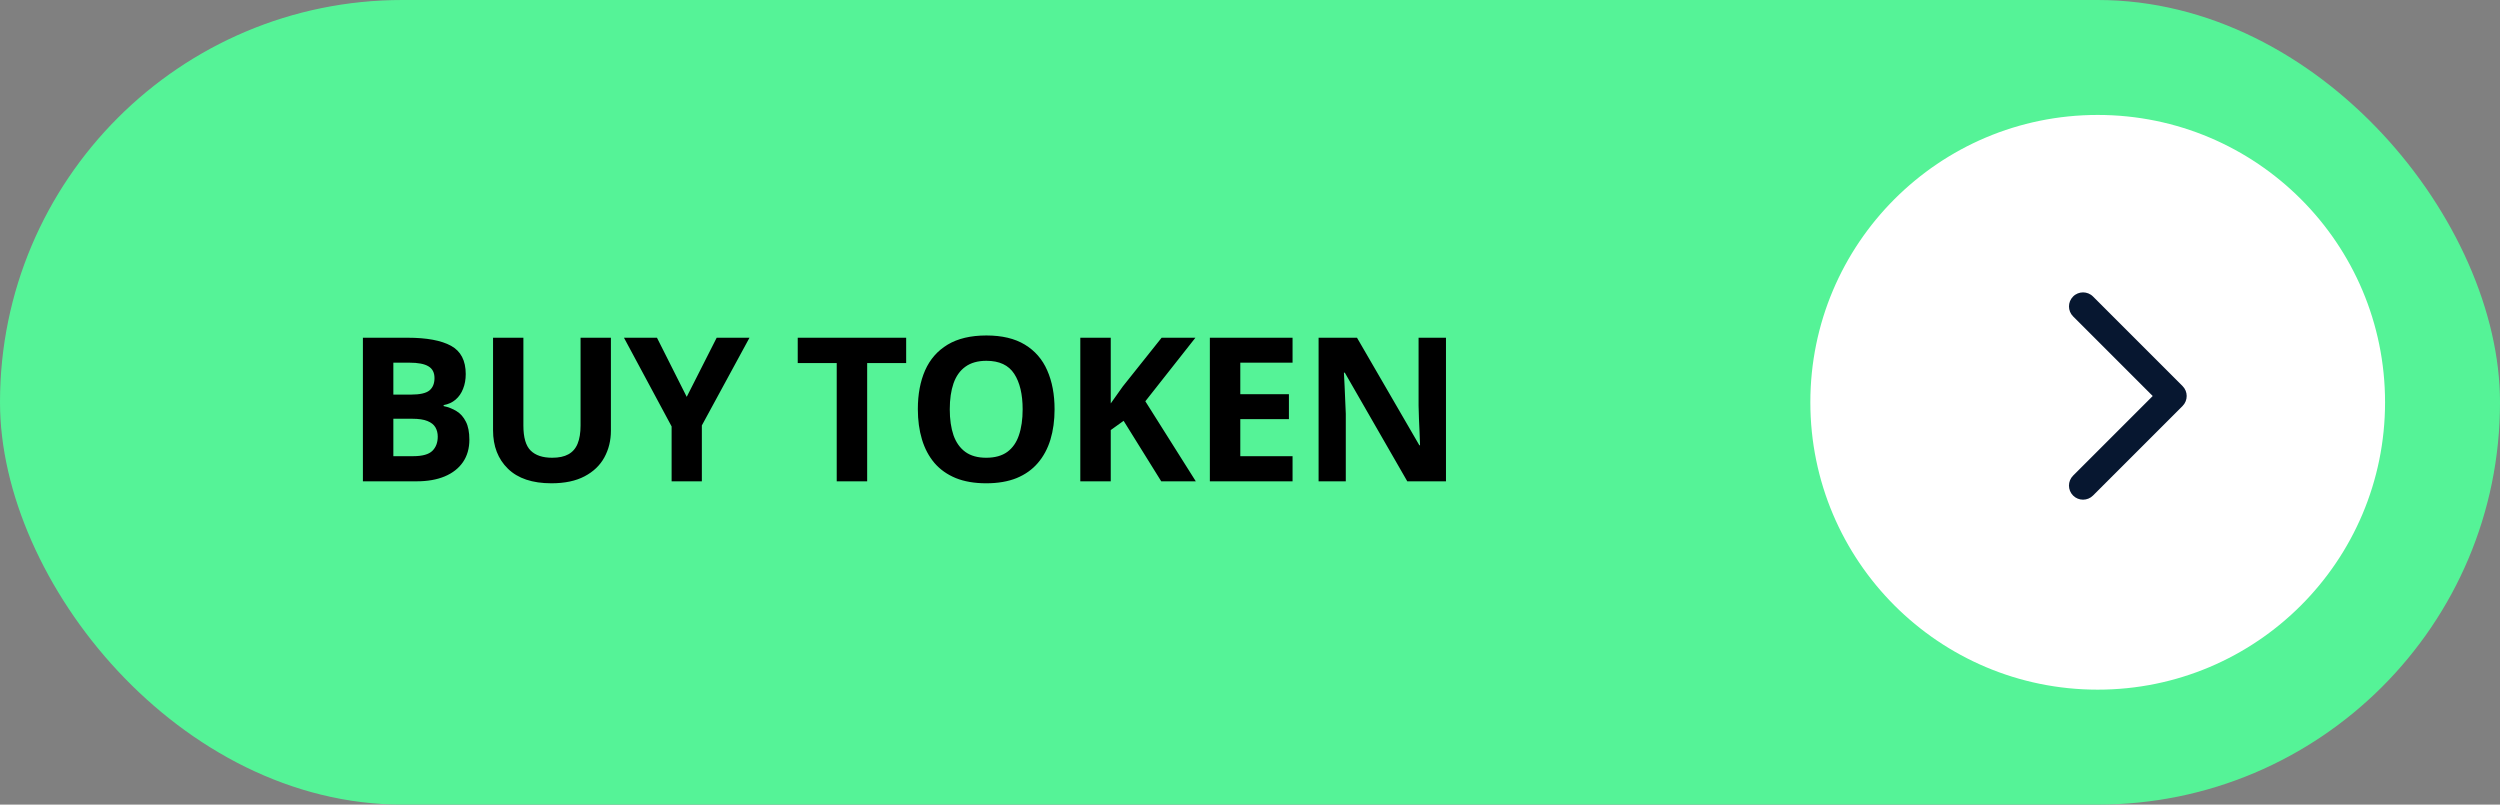 <?xml version="1.0" encoding="UTF-8"?> <svg xmlns="http://www.w3.org/2000/svg" width="174" height="56" viewBox="0 0 174 56" fill="none"><rect x="0" y="0" width="174" height="56" fill="#808080" stroke="none"/><rect width="174" height="56" rx="28" fill="#55F397"></rect><path d="M25.258 23.506H28.368C29.699 23.506 30.706 23.693 31.39 24.066C32.073 24.44 32.415 25.096 32.415 26.035C32.415 26.413 32.353 26.755 32.23 27.061C32.112 27.366 31.939 27.616 31.711 27.812C31.483 28.009 31.205 28.136 30.877 28.195V28.264C31.21 28.332 31.51 28.451 31.779 28.619C32.048 28.783 32.262 29.025 32.422 29.344C32.586 29.658 32.668 30.078 32.668 30.602C32.668 31.208 32.52 31.727 32.224 32.16C31.927 32.593 31.504 32.926 30.952 33.158C30.405 33.386 29.754 33.5 28.997 33.5H25.258V23.506ZM27.377 27.464H28.607C29.223 27.464 29.649 27.368 29.886 27.177C30.123 26.981 30.241 26.694 30.241 26.315C30.241 25.933 30.1 25.659 29.817 25.495C29.539 25.326 29.097 25.242 28.491 25.242H27.377V27.464ZM27.377 29.145V31.75H28.758C29.396 31.75 29.84 31.627 30.091 31.381C30.341 31.135 30.467 30.804 30.467 30.39C30.467 30.144 30.412 29.927 30.303 29.74C30.193 29.553 30.009 29.408 29.749 29.303C29.494 29.198 29.141 29.145 28.689 29.145H27.377ZM42.519 23.506V29.973C42.519 30.661 42.366 31.283 42.061 31.839C41.76 32.39 41.302 32.828 40.687 33.151C40.076 33.475 39.306 33.637 38.376 33.637C37.055 33.637 36.047 33.3 35.355 32.625C34.662 31.951 34.316 31.057 34.316 29.945V23.506H36.428V29.624C36.428 30.449 36.597 31.028 36.934 31.36C37.271 31.693 37.77 31.859 38.431 31.859C38.896 31.859 39.272 31.78 39.559 31.62C39.85 31.461 40.065 31.215 40.201 30.882C40.338 30.549 40.407 30.125 40.407 29.61V23.506H42.519ZM47.796 27.621L49.881 23.506H52.165L48.849 29.61V33.5H46.744V29.679L43.428 23.506H45.725L47.796 27.621ZM60.355 33.5H58.236V25.27H55.522V23.506H63.069V25.27H60.355V33.5ZM73.398 28.489C73.398 29.259 73.302 29.961 73.111 30.595C72.919 31.224 72.628 31.766 72.236 32.222C71.848 32.677 71.356 33.028 70.759 33.274C70.162 33.516 69.456 33.637 68.64 33.637C67.824 33.637 67.118 33.516 66.521 33.274C65.924 33.028 65.429 32.677 65.037 32.222C64.65 31.766 64.361 31.221 64.169 30.588C63.978 29.954 63.882 29.25 63.882 28.476C63.882 27.441 64.051 26.541 64.388 25.775C64.73 25.005 65.254 24.408 65.96 23.984C66.667 23.561 67.564 23.349 68.654 23.349C69.738 23.349 70.629 23.561 71.327 23.984C72.028 24.408 72.548 25.005 72.885 25.775C73.227 26.546 73.398 27.45 73.398 28.489ZM66.104 28.489C66.104 29.186 66.191 29.788 66.364 30.294C66.541 30.795 66.817 31.183 67.191 31.456C67.564 31.725 68.048 31.859 68.64 31.859C69.242 31.859 69.729 31.725 70.103 31.456C70.477 31.183 70.748 30.795 70.916 30.294C71.09 29.788 71.176 29.186 71.176 28.489C71.176 27.441 70.98 26.616 70.588 26.015C70.196 25.413 69.552 25.112 68.654 25.112C68.057 25.112 67.569 25.249 67.191 25.523C66.817 25.791 66.541 26.179 66.364 26.685C66.191 27.186 66.104 27.787 66.104 28.489ZM83.228 33.5H80.822L78.204 29.289L77.308 29.932V33.5H75.189V23.506H77.308V28.079C77.45 27.883 77.589 27.687 77.725 27.491C77.862 27.295 78.001 27.099 78.142 26.903L80.849 23.506H83.201L79.715 27.929L83.228 33.5ZM89.962 33.5H84.206V23.506H89.962V25.242H86.325V27.436H89.709V29.173H86.325V31.75H89.962V33.5ZM100.64 33.5H97.947L93.599 25.939H93.537C93.556 26.254 93.572 26.571 93.585 26.89C93.599 27.209 93.612 27.528 93.626 27.847C93.64 28.161 93.654 28.478 93.667 28.797V33.5H91.774V23.506H94.447L98.787 30.991H98.835C98.826 30.681 98.815 30.374 98.801 30.068C98.787 29.763 98.774 29.458 98.76 29.152C98.751 28.847 98.742 28.542 98.733 28.236V23.506H100.64V33.5Z" fill="black"></path><circle cx="146" cy="28" r="20" fill="white"></circle><path d="M144.288 20.637C144.67 20.254 145.291 20.254 145.674 20.637L151.907 26.871C152.289 27.253 152.289 27.873 151.907 28.256L145.673 34.49C145.29 34.873 144.669 34.873 144.287 34.49C143.904 34.108 143.904 33.487 144.287 33.104L149.829 27.563L144.288 22.021C143.905 21.639 143.905 21.019 144.288 20.637Z" fill="#071730"></path></svg> 